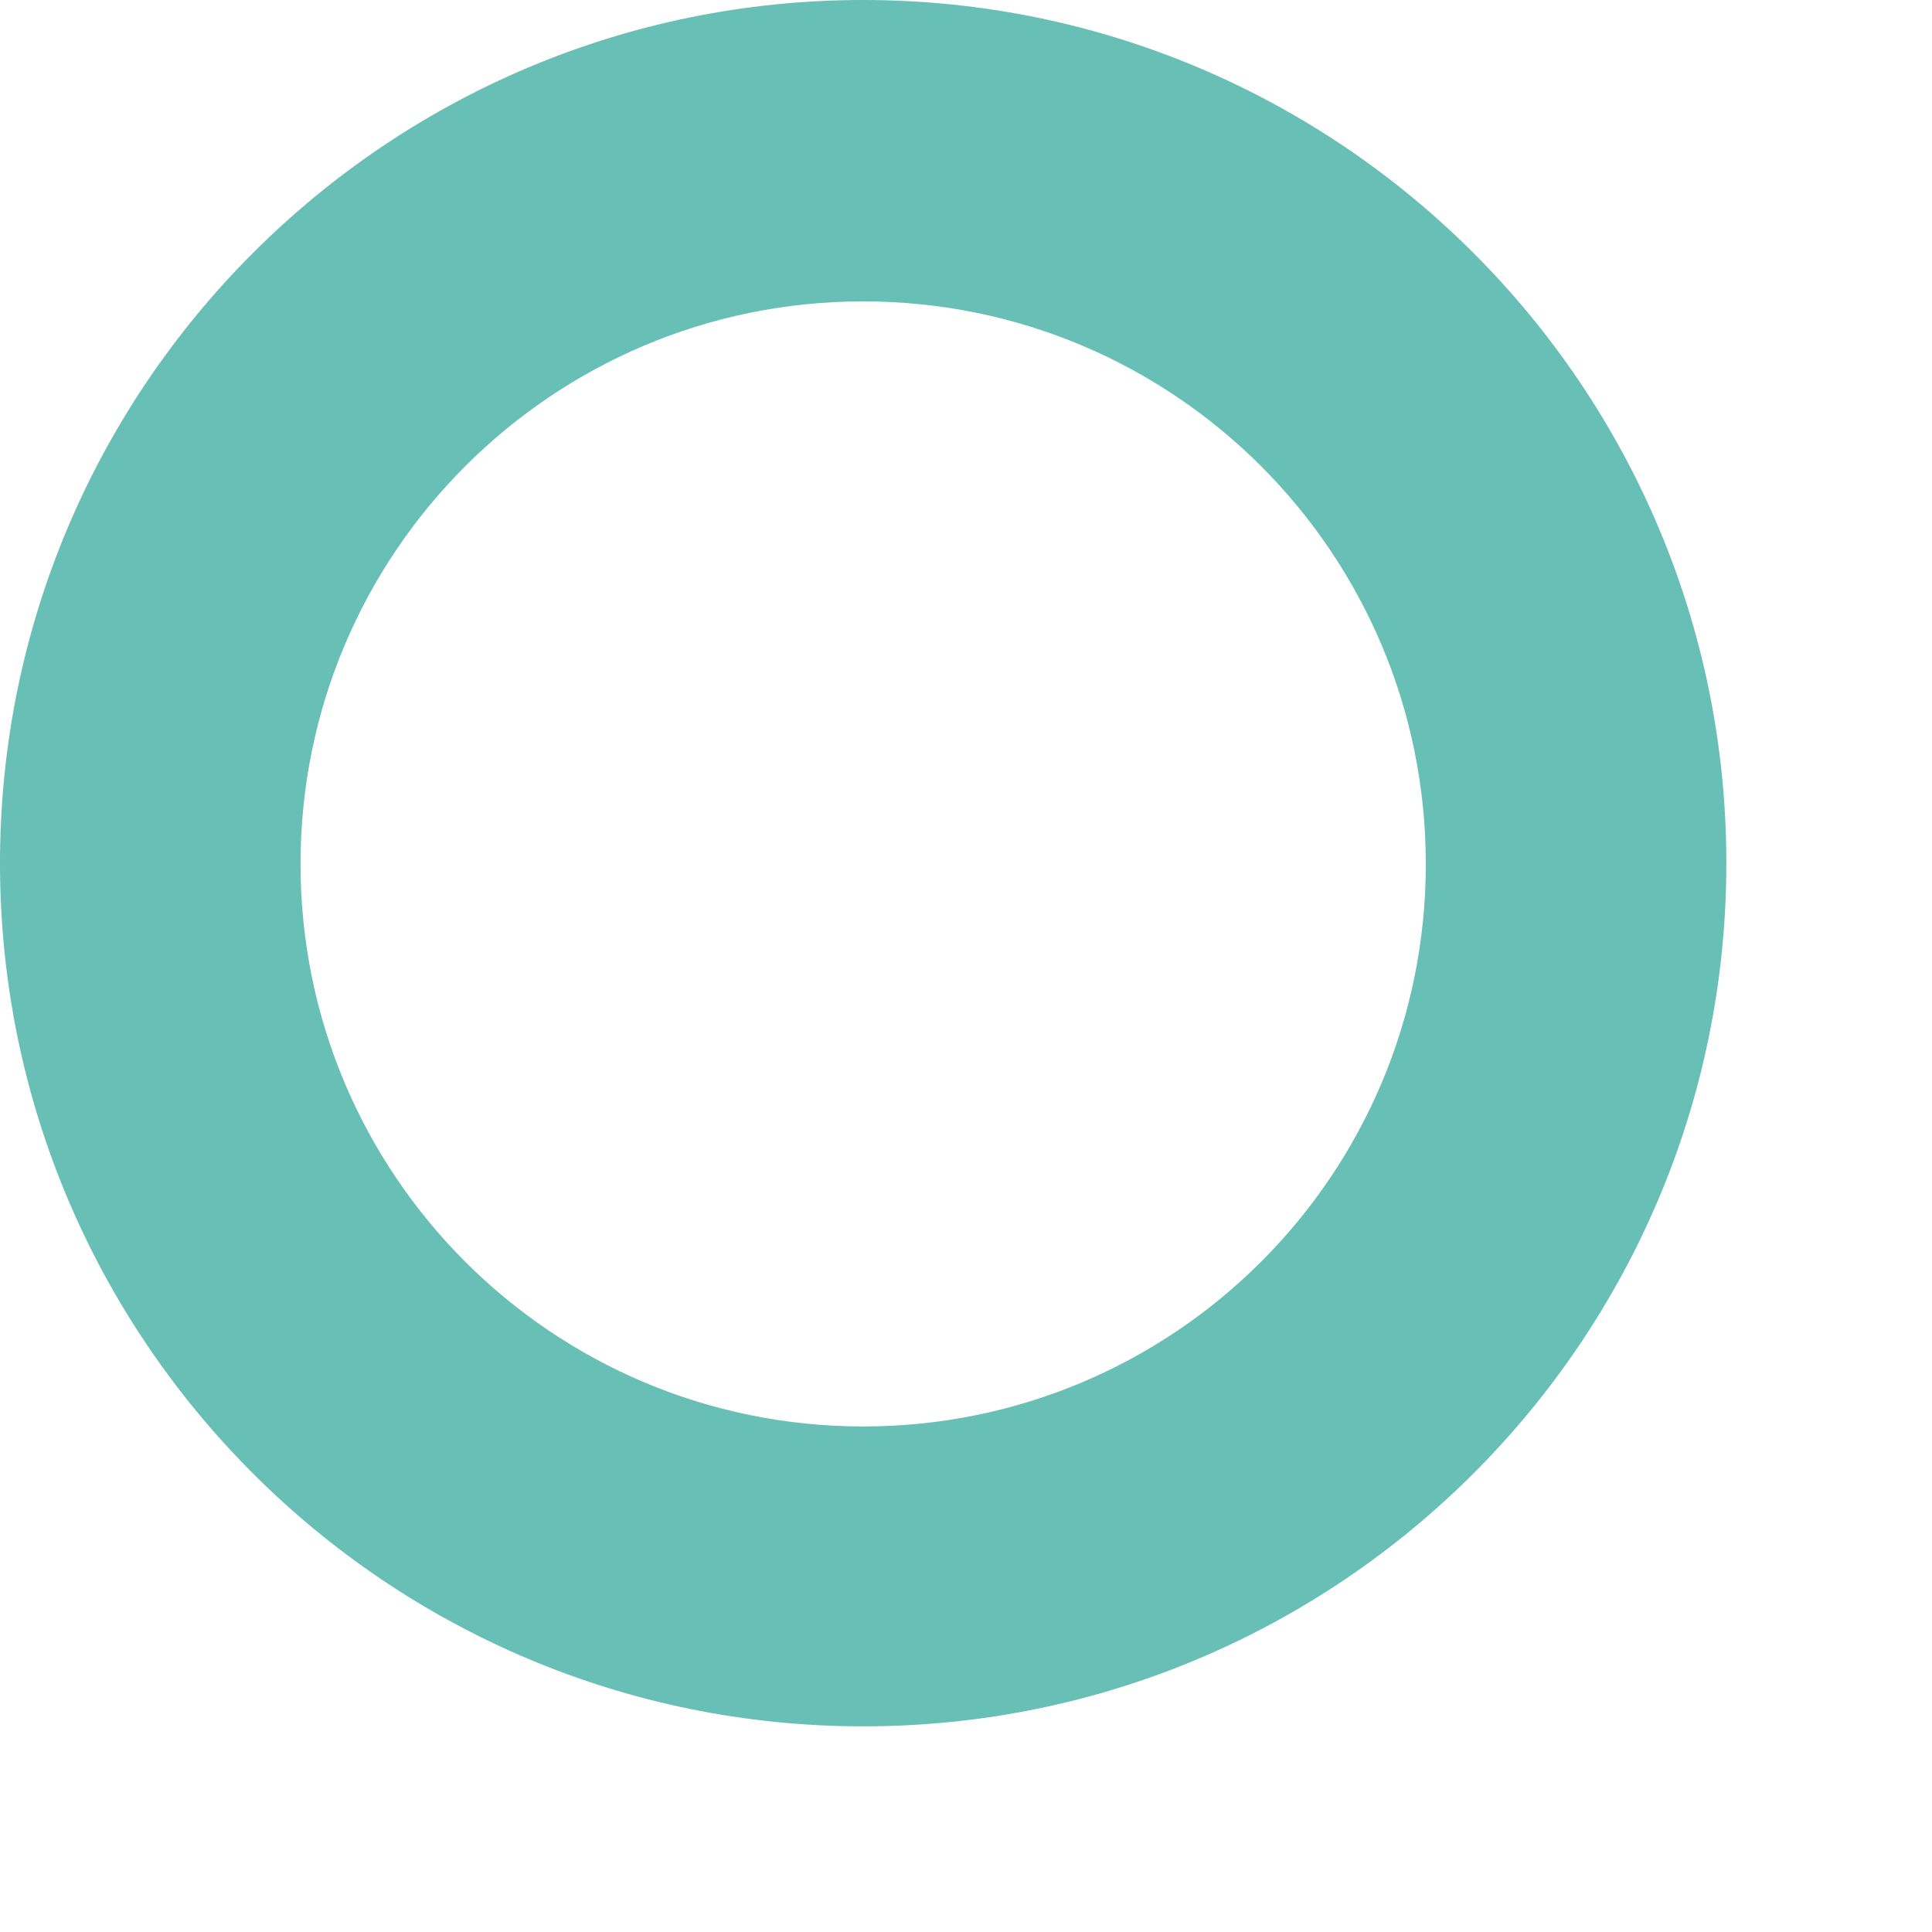 <?xml version="1.0" encoding="utf-8"?>
<svg xmlns="http://www.w3.org/2000/svg" fill="none" height="100%" overflow="visible" preserveAspectRatio="none" style="display: block;" viewBox="0 0 9 9" width="100%">
<path d="M4.021 0C1.802 0 0 1.802 0 4.021C0 6.241 1.802 8.042 4.021 8.042C6.241 8.042 8.042 6.241 8.042 4.021C8.042 1.802 6.241 0 4.021 0ZM4.021 6.645C2.573 6.645 1.4 5.473 1.4 4.025C1.4 2.577 2.573 1.404 4.021 1.404C5.469 1.404 6.642 2.577 6.642 4.025C6.642 5.473 5.469 6.645 4.021 6.645Z" fill="#67BFB5" id="Vector"/>
</svg>